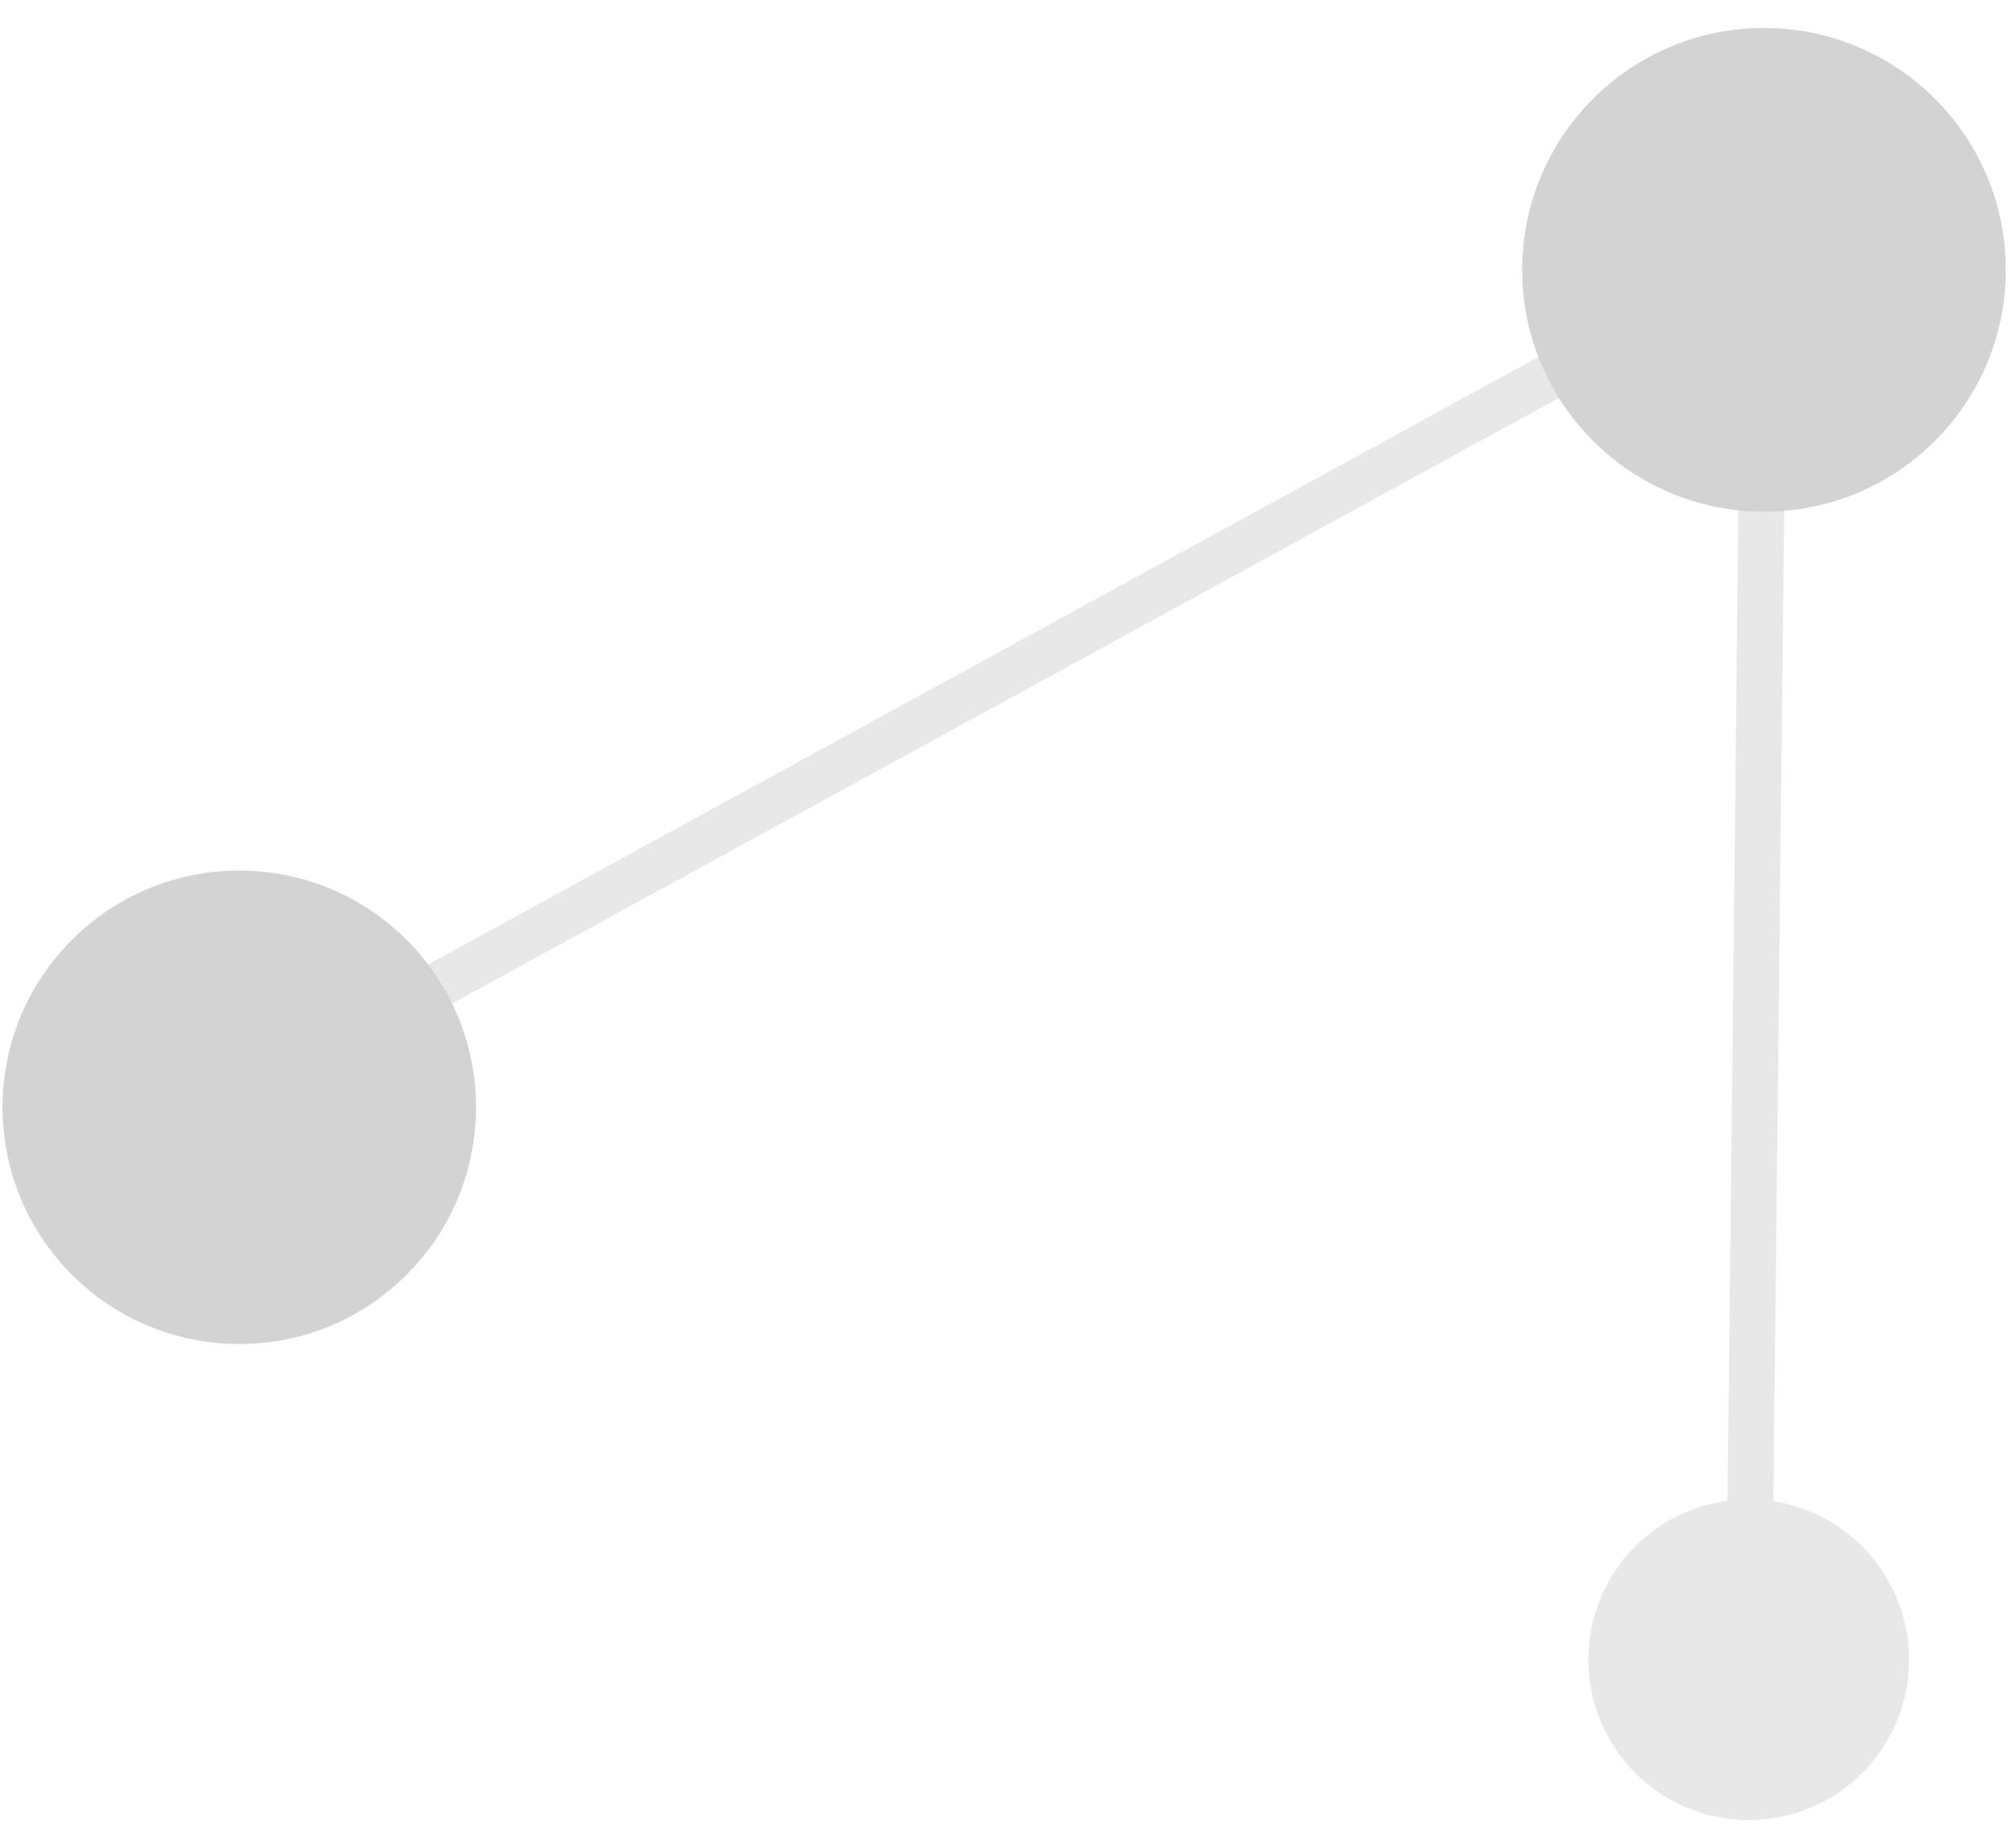 <?xml version="1.0" encoding="utf-8"?>
<!-- Generator: Adobe Illustrator 24.1.0, SVG Export Plug-In . SVG Version: 6.00 Build 0)  -->
<svg version="1.1" id="Layer_1" xmlns="http://www.w3.org/2000/svg" xmlns:xlink="http://www.w3.org/1999/xlink" x="0px" y="0px"
	 width="79.2px" height="72px" viewBox="0 0 79.2 72" style="enable-background:new 0 0 79.2 72;" xml:space="preserve">
<style type="text/css">
	.st0{fill:none;stroke:#E8E8E8;stroke-width:1.8;stroke-miterlimit:10;}
	.st1{fill:#D2D3D2;}
	.st2{fill:#E8E8E8;}
</style>
<polyline class="st0" points="8.8,43.3 69.3,10.2 68.7,65.2 "/>
<circle class="st1" cx="9.4" cy="43.5" r="9.3"/>
<circle class="st1" cx="69.3" cy="10.6" r="9.5"/>
<circle class="st2" cx="68.7" cy="65.2" r="6.3"/>
</svg>

